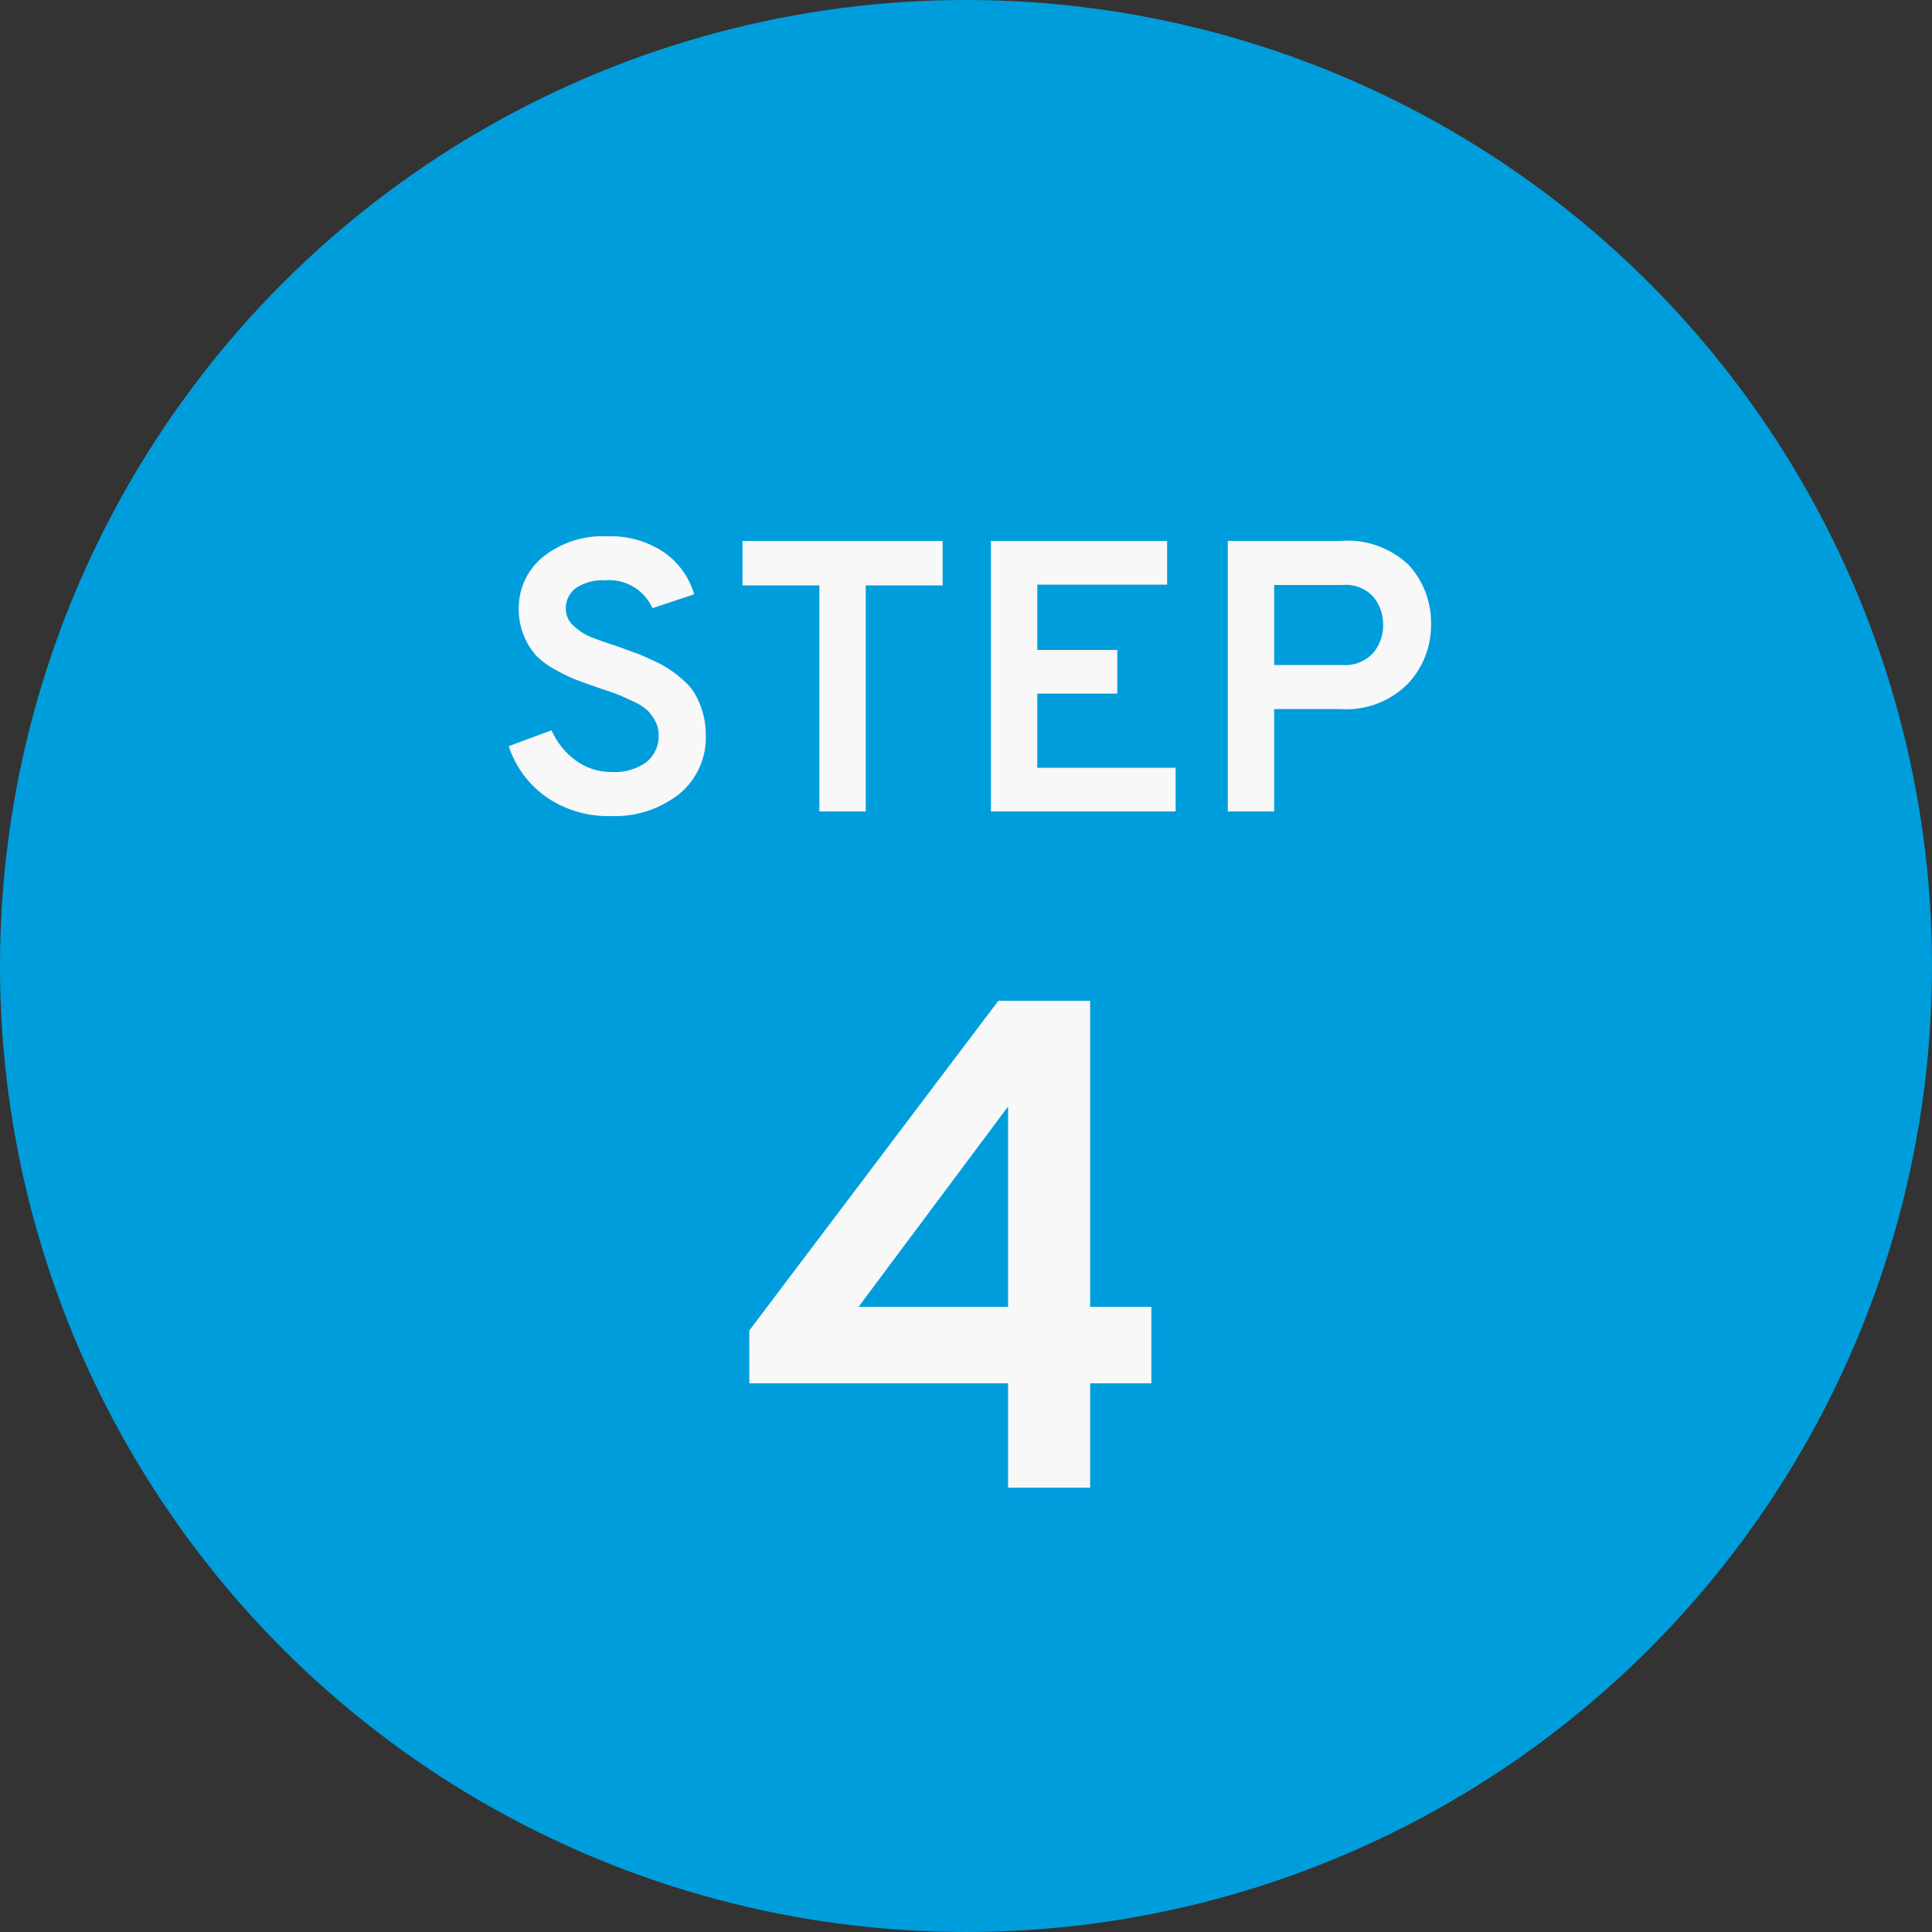 <svg xmlns="http://www.w3.org/2000/svg" width="100" height="100" viewBox="0 0 100 100">
  <rect x="0" y="0" width="100" height="100" fill="#333333" stroke="none"/>
  <g id="icn_step04" transform="translate(-503 -3555)">
    <circle id="楕円形_3" data-name="楕円形 3" cx="50" cy="50" r="50" transform="translate(503 3555)" fill="#009ddc"/>
    <path id="パス_41" data-name="パス 41" d="M-18.39.24A5.637,5.637,0,0,1-21.7-.73a5.211,5.211,0,0,1-1.97-2.65l2.22-.82a3.816,3.816,0,0,0,1.26,1.57,3.137,3.137,0,0,0,1.88.59,2.8,2.8,0,0,0,1.75-.5,1.708,1.708,0,0,0,.65-1.44,1.46,1.46,0,0,0-.18-.71,2.233,2.233,0,0,0-.41-.55,2.686,2.686,0,0,0-.69-.44q-.46-.22-.78-.35t-.94-.33q-.8-.28-1.23-.44a8.641,8.641,0,0,1-1.1-.53,4.041,4.041,0,0,1-1.02-.75,3.536,3.536,0,0,1-.62-1.01,3.493,3.493,0,0,1-.27-1.39,3.412,3.412,0,0,1,1.24-2.68,4.939,4.939,0,0,1,3.36-1.08,4.893,4.893,0,0,1,2.92.83,4.018,4.018,0,0,1,1.56,2.17l-2.16.72a2.451,2.451,0,0,0-2.48-1.44,2.438,2.438,0,0,0-1.47.39,1.3,1.3,0,0,0-.53,1.11,1.148,1.148,0,0,0,.41.86,2.884,2.884,0,0,0,.88.57q.47.19,1.39.49.6.22.91.33t.87.37a7.125,7.125,0,0,1,.88.47,6.78,6.78,0,0,1,.73.57,2.924,2.924,0,0,1,.63.75,4.55,4.55,0,0,1,.38.92,3.963,3.963,0,0,1,.16,1.15A3.768,3.768,0,0,1-14.86-.89,5.415,5.415,0,0,1-18.39.24ZM-5.19-11.7V0h-2.4V-11.7h-3.98V-14H-1.21v2.3ZM1.29,0V-14h9.12v2.26H3.69v3.38H7.83V-6.1H3.69v3.84h7.16V0ZM13.55,0V-14h5.82a4.574,4.574,0,0,1,3.56,1.26,4.425,4.425,0,0,1,1.14,3.08,4.406,4.406,0,0,1-1.19,3.04A4.485,4.485,0,0,1,19.37-5.3H15.95V0Zm5.94-7.58a1.946,1.946,0,0,0,1.58-.62,2.2,2.2,0,0,0,.52-1.46,2.268,2.268,0,0,0-.49-1.43,1.916,1.916,0,0,0-1.61-.63H15.95v4.14Z" transform="translate(553 3597)" fill="#f8f8f8"/>
    <path id="パス_40" data-name="パス 40" d="M2.178,0V-5.4H-11.214V-8.136L1.674-25.2H6.426V-9.36H9.594V-5.4H6.426V0Zm0-9.36V-19.728L-5.562-9.36Z" transform="translate(553 3632)" fill="#f8f8f8"/>
  </g>
</svg>
